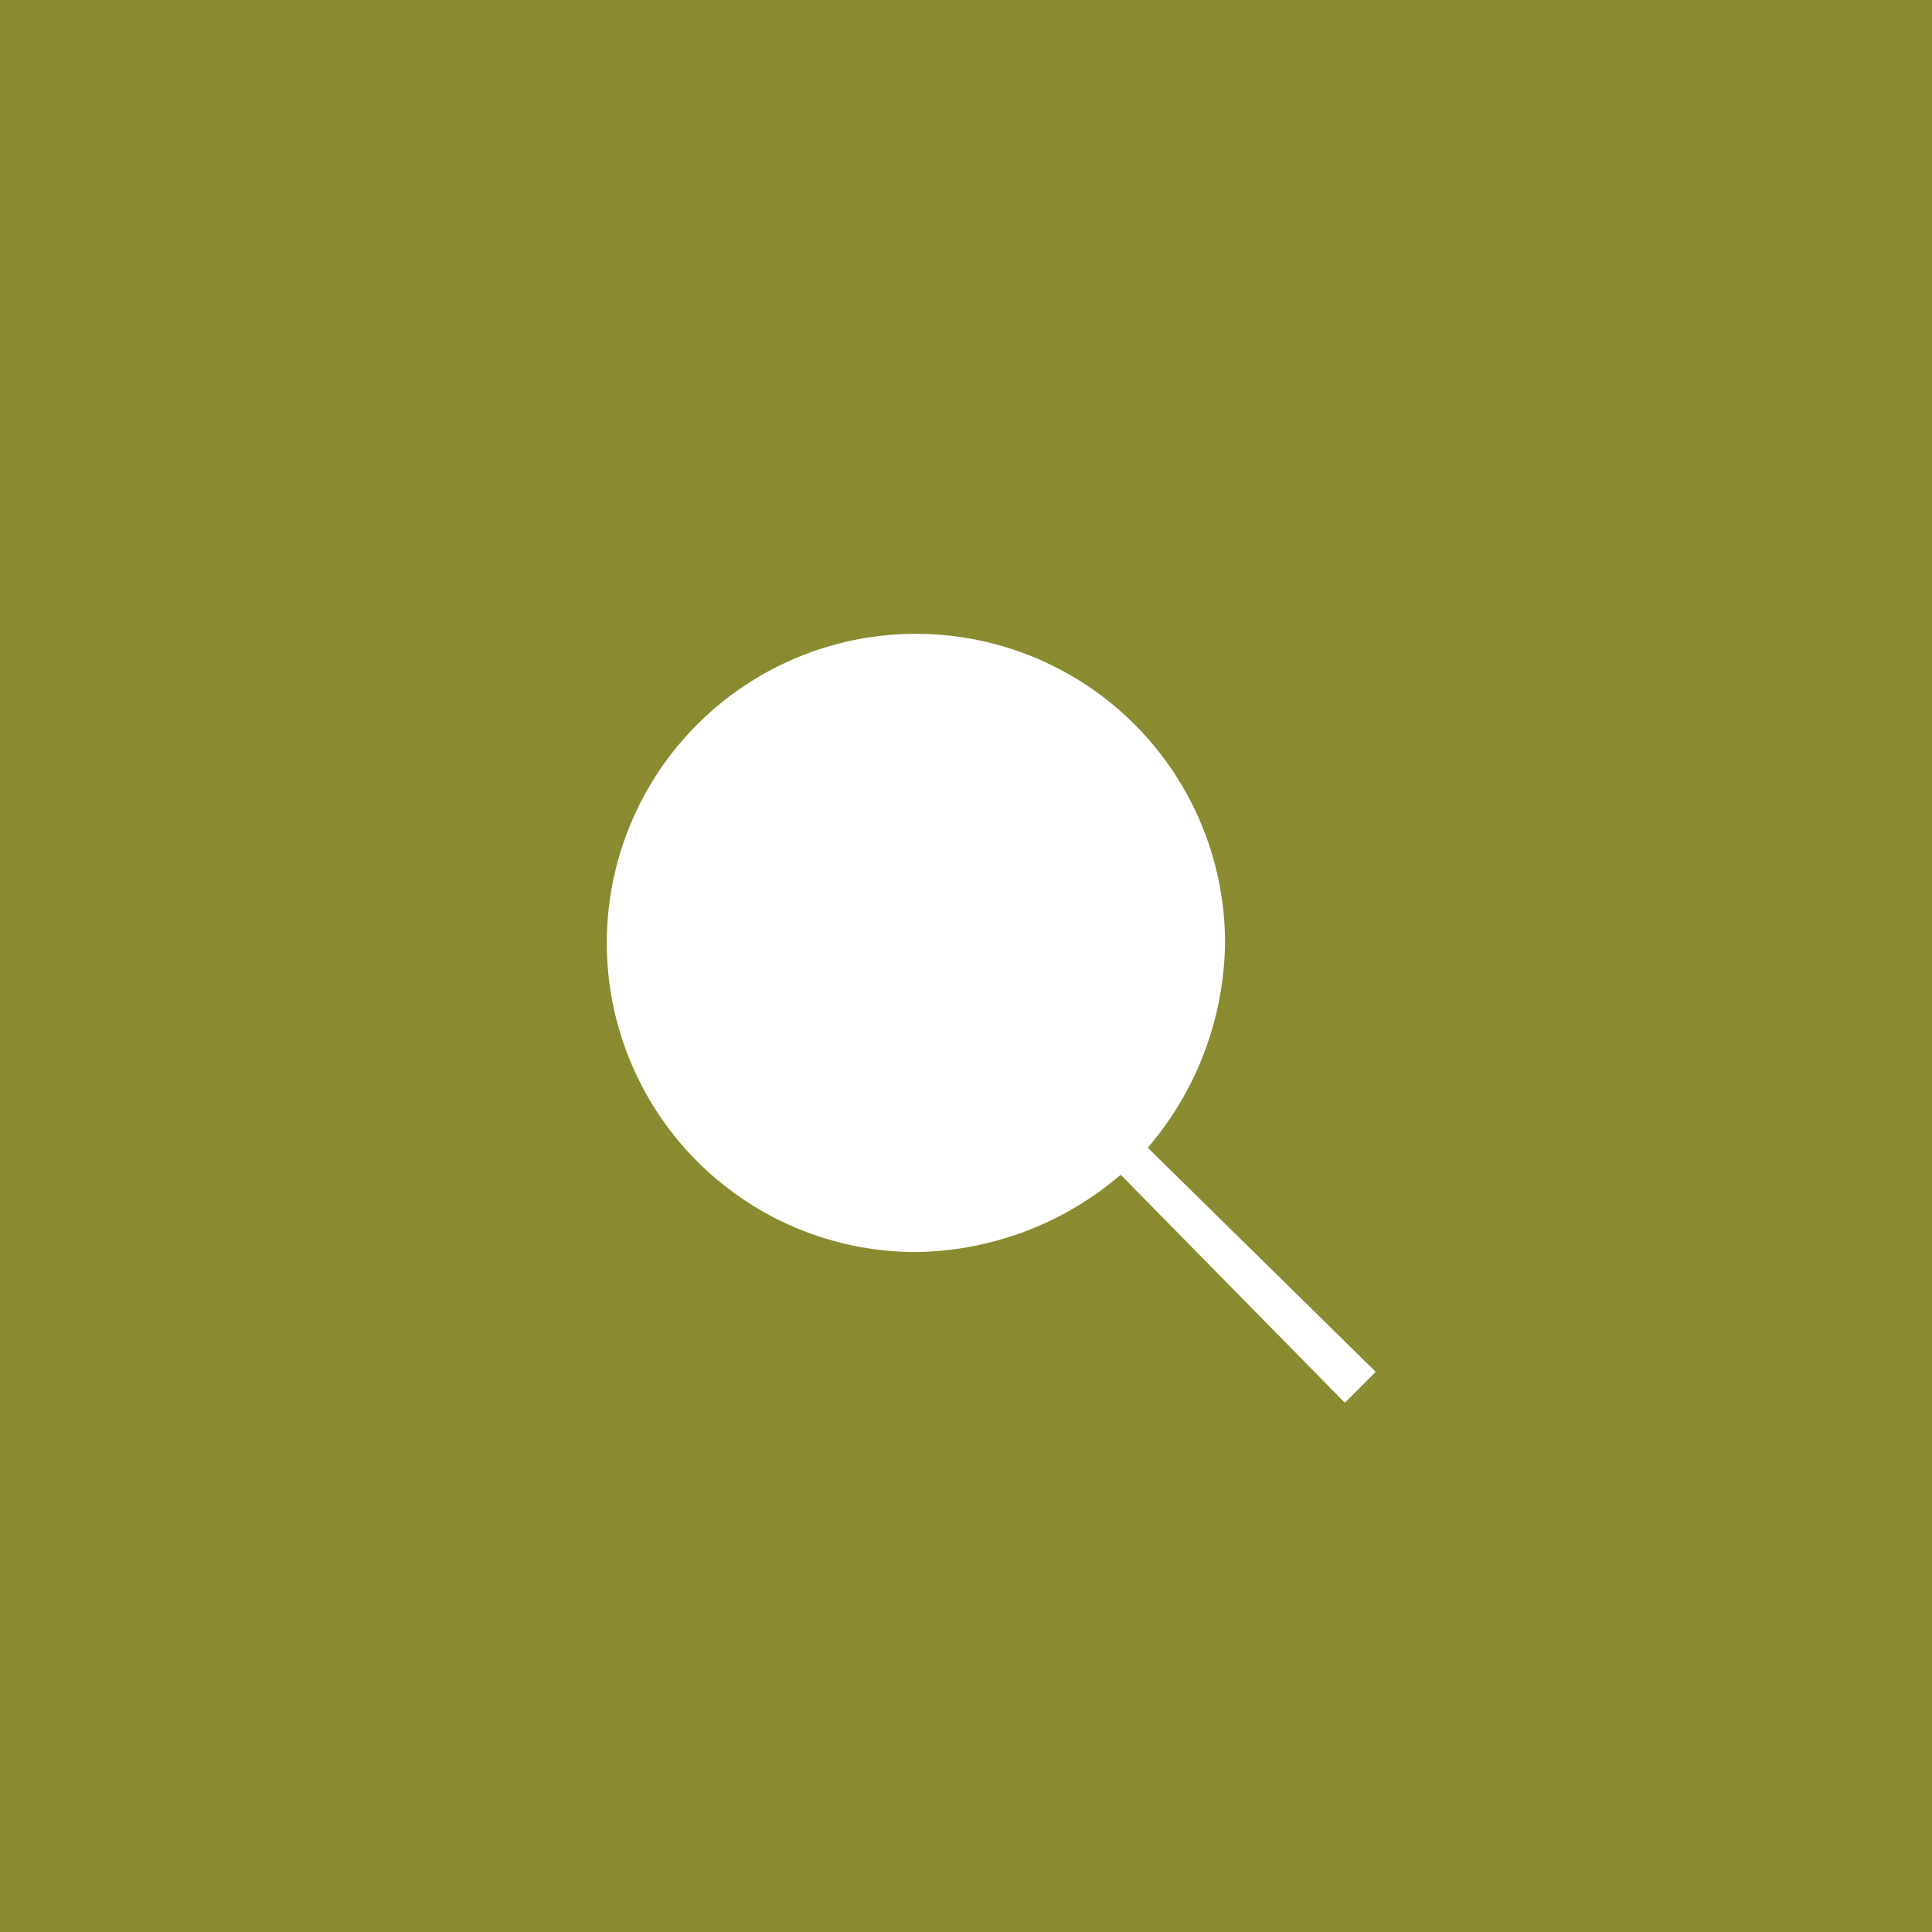 <svg xmlns="http://www.w3.org/2000/svg" width="50" height="50" viewBox="0 0 50 50">
  <g id="Group_662" data-name="Group 662" transform="translate(-878 -505)">
    <rect id="Rectangle_46" data-name="Rectangle 46" width="50" height="50" transform="translate(878 505)" fill="#8a8a30"/>
    <g id="Icons_search_" data-name="Icons/search " transform="translate(891.704 519.403)">
      <rect id="borders" width="24" height="24" fill="none"/>
      <path id="Shape" d="M13.3,14A8.3,8.3,0,0,1,8,16a8,8,0,1,1,8-8,8.3,8.3,0,0,1-2,5.3l5.9,5.8-.8.8Z" transform="translate(2 2)" fill="#fff"/>
    </g>
  </g>
</svg>
